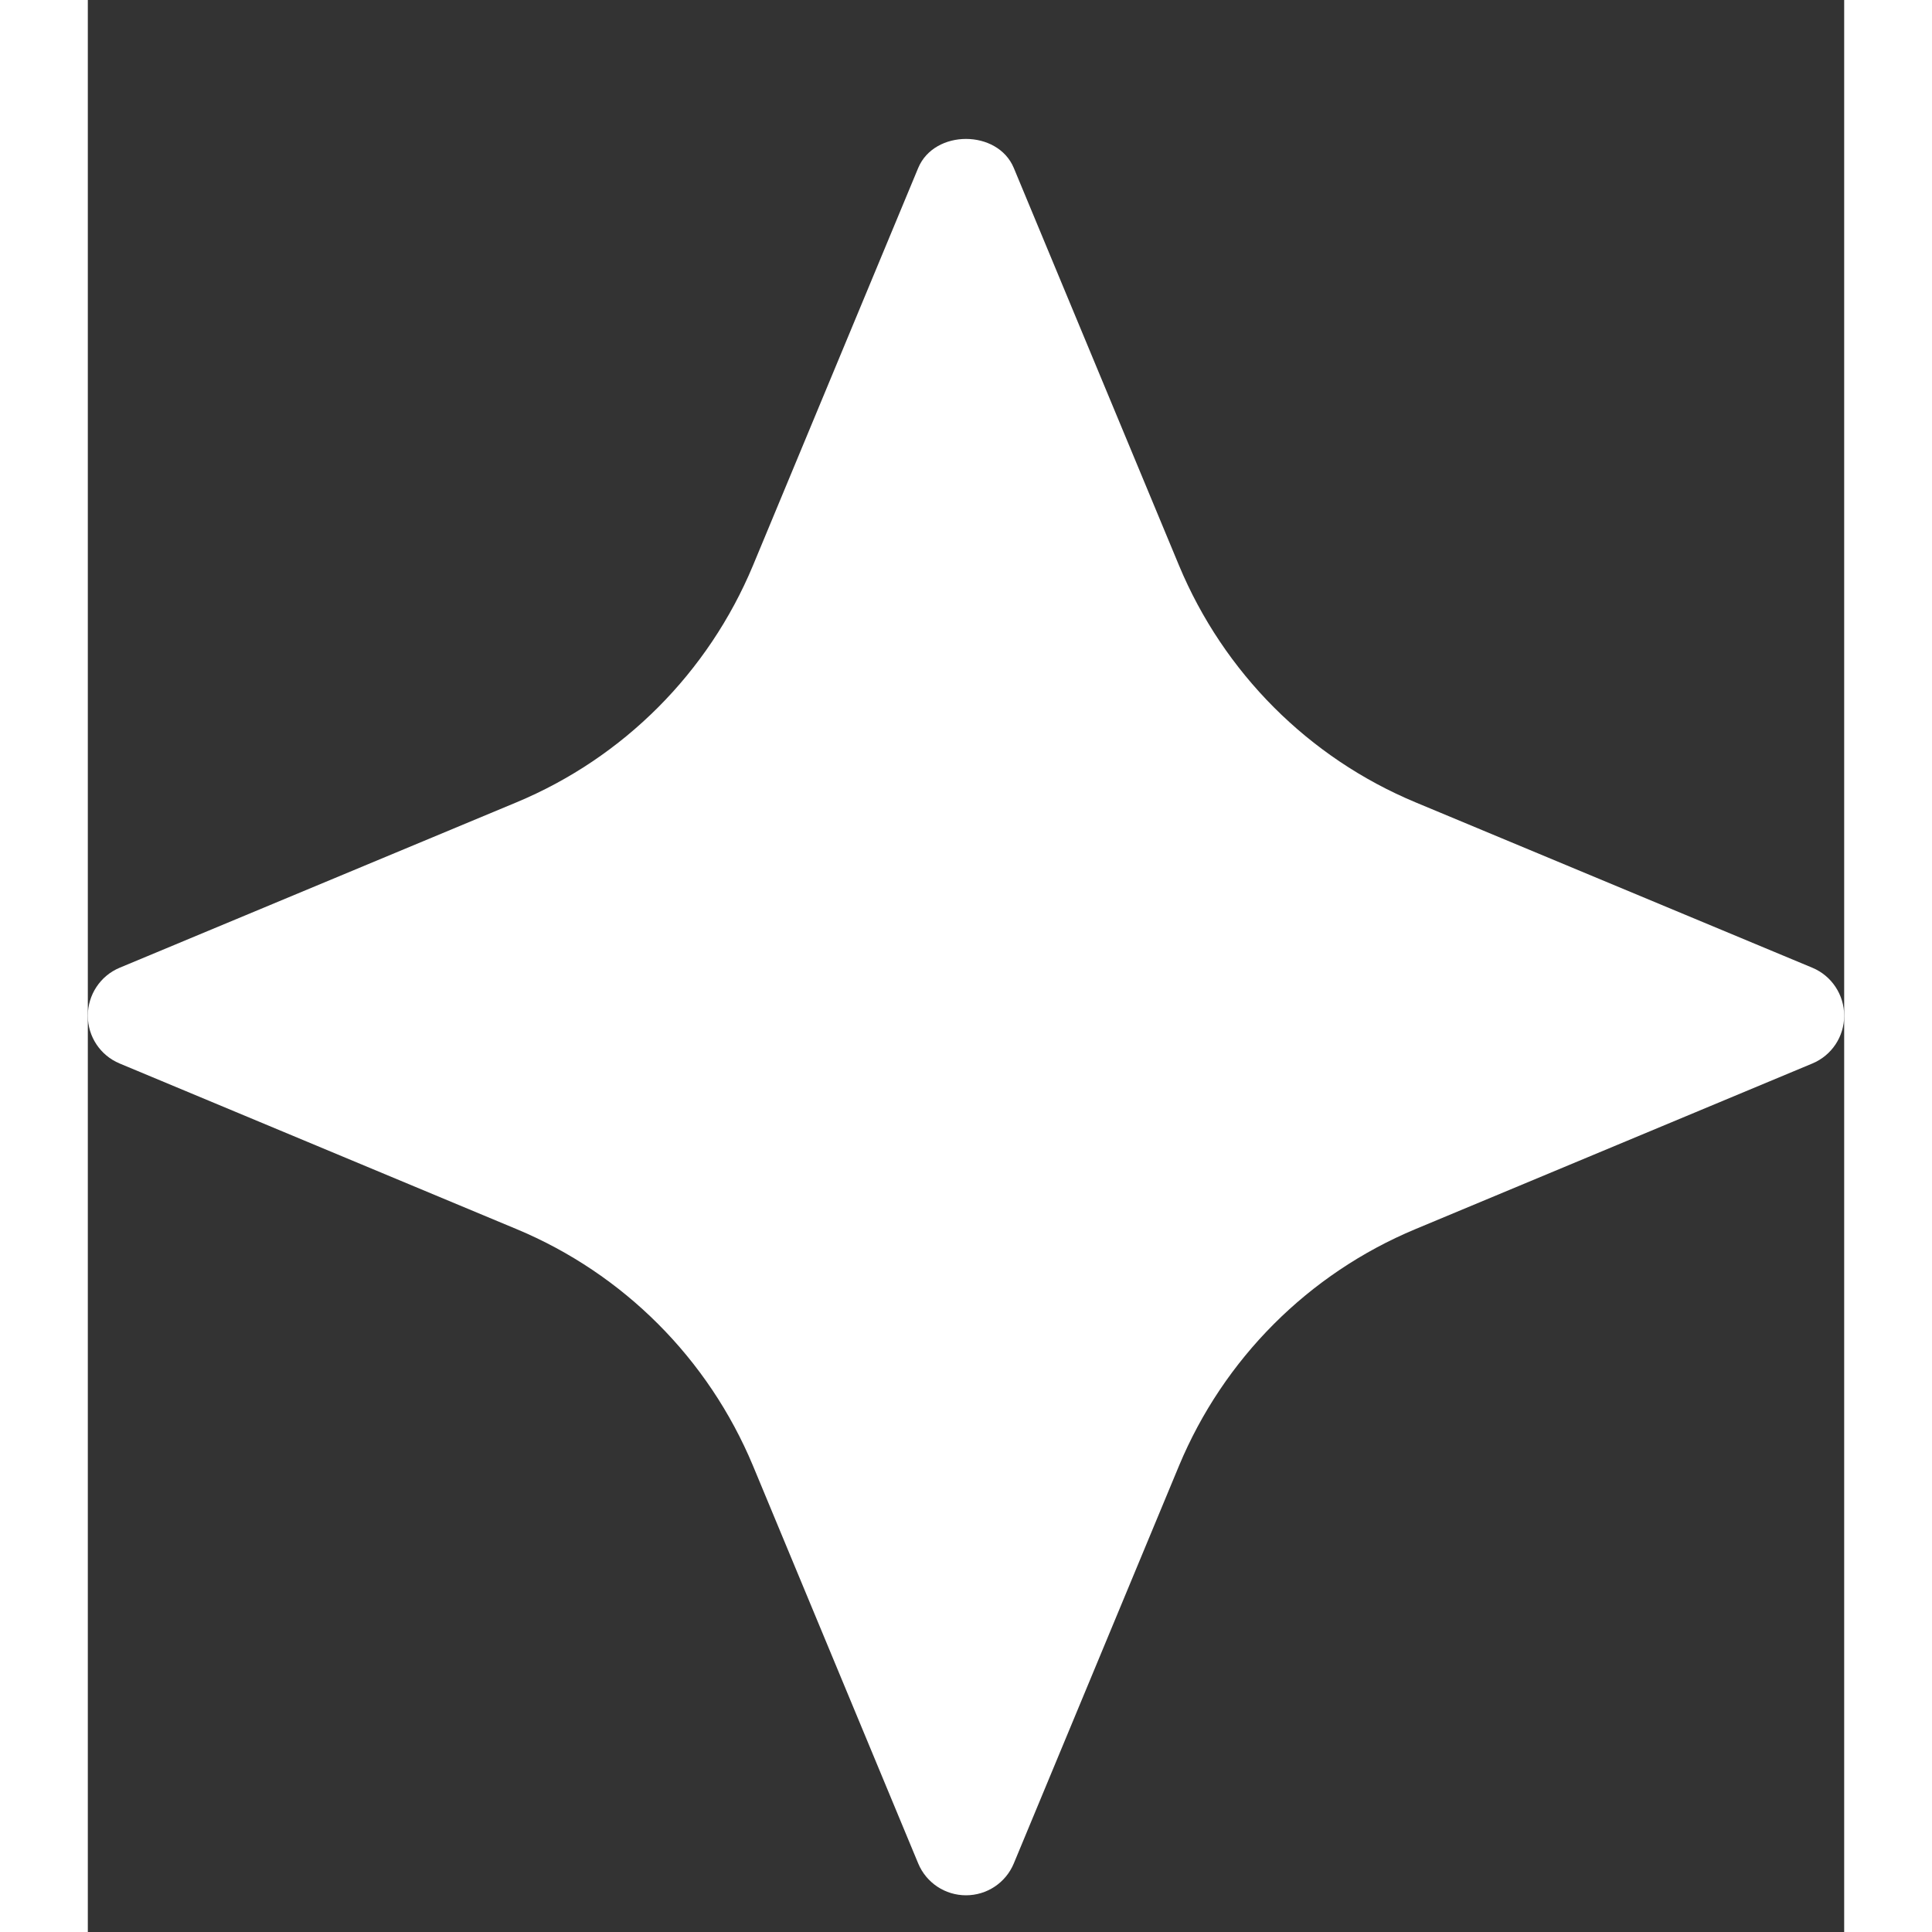<?xml version="1.0" encoding="UTF-8"?>
<svg xmlns="http://www.w3.org/2000/svg" width="10" height="11" viewBox="0 0 10 11" fill="none" class="size-3" style="transition: none !important; animation-duration: 0s !important; animation-delay: -0s; animation-play-state: paused; fill: none; height: 12px; transition-property: none; visibility: visible; width: 12px"><rect x="0" y="0" width="10" height="11" fill="#333333" stroke="none"/><path d="M9.819 5.51L7.559 4.568C6.95 4.314 6.467 3.829 6.213 3.22L5.272 0.956C5.18 0.736 4.82 0.736 4.728 0.956L3.787 3.22C3.533 3.829 3.05 4.314 2.441 4.568L0.181 5.51C0.071 5.556 0 5.664 0 5.783C0 5.902 0.071 6.009 0.181 6.055L2.441 6.998C3.05 7.252 3.533 7.736 3.787 8.345L4.728 10.61C4.774 10.72 4.881 10.791 5 10.791C5.119 10.791 5.226 10.72 5.272 10.61L6.213 8.345C6.467 7.736 6.95 7.252 7.559 6.998L9.819 6.055C9.929 6.009 10 5.902 10 5.783C10 5.664 9.929 5.556 9.819 5.51Z" fill="white" style="transition: none !important; animation-duration: 0s !important; animation-delay: -0s; animation-play-state: paused; fill: rgb(255, 255, 255); transform-origin: 0px 0px; transition-property: none; visibility: visible"></path></svg>